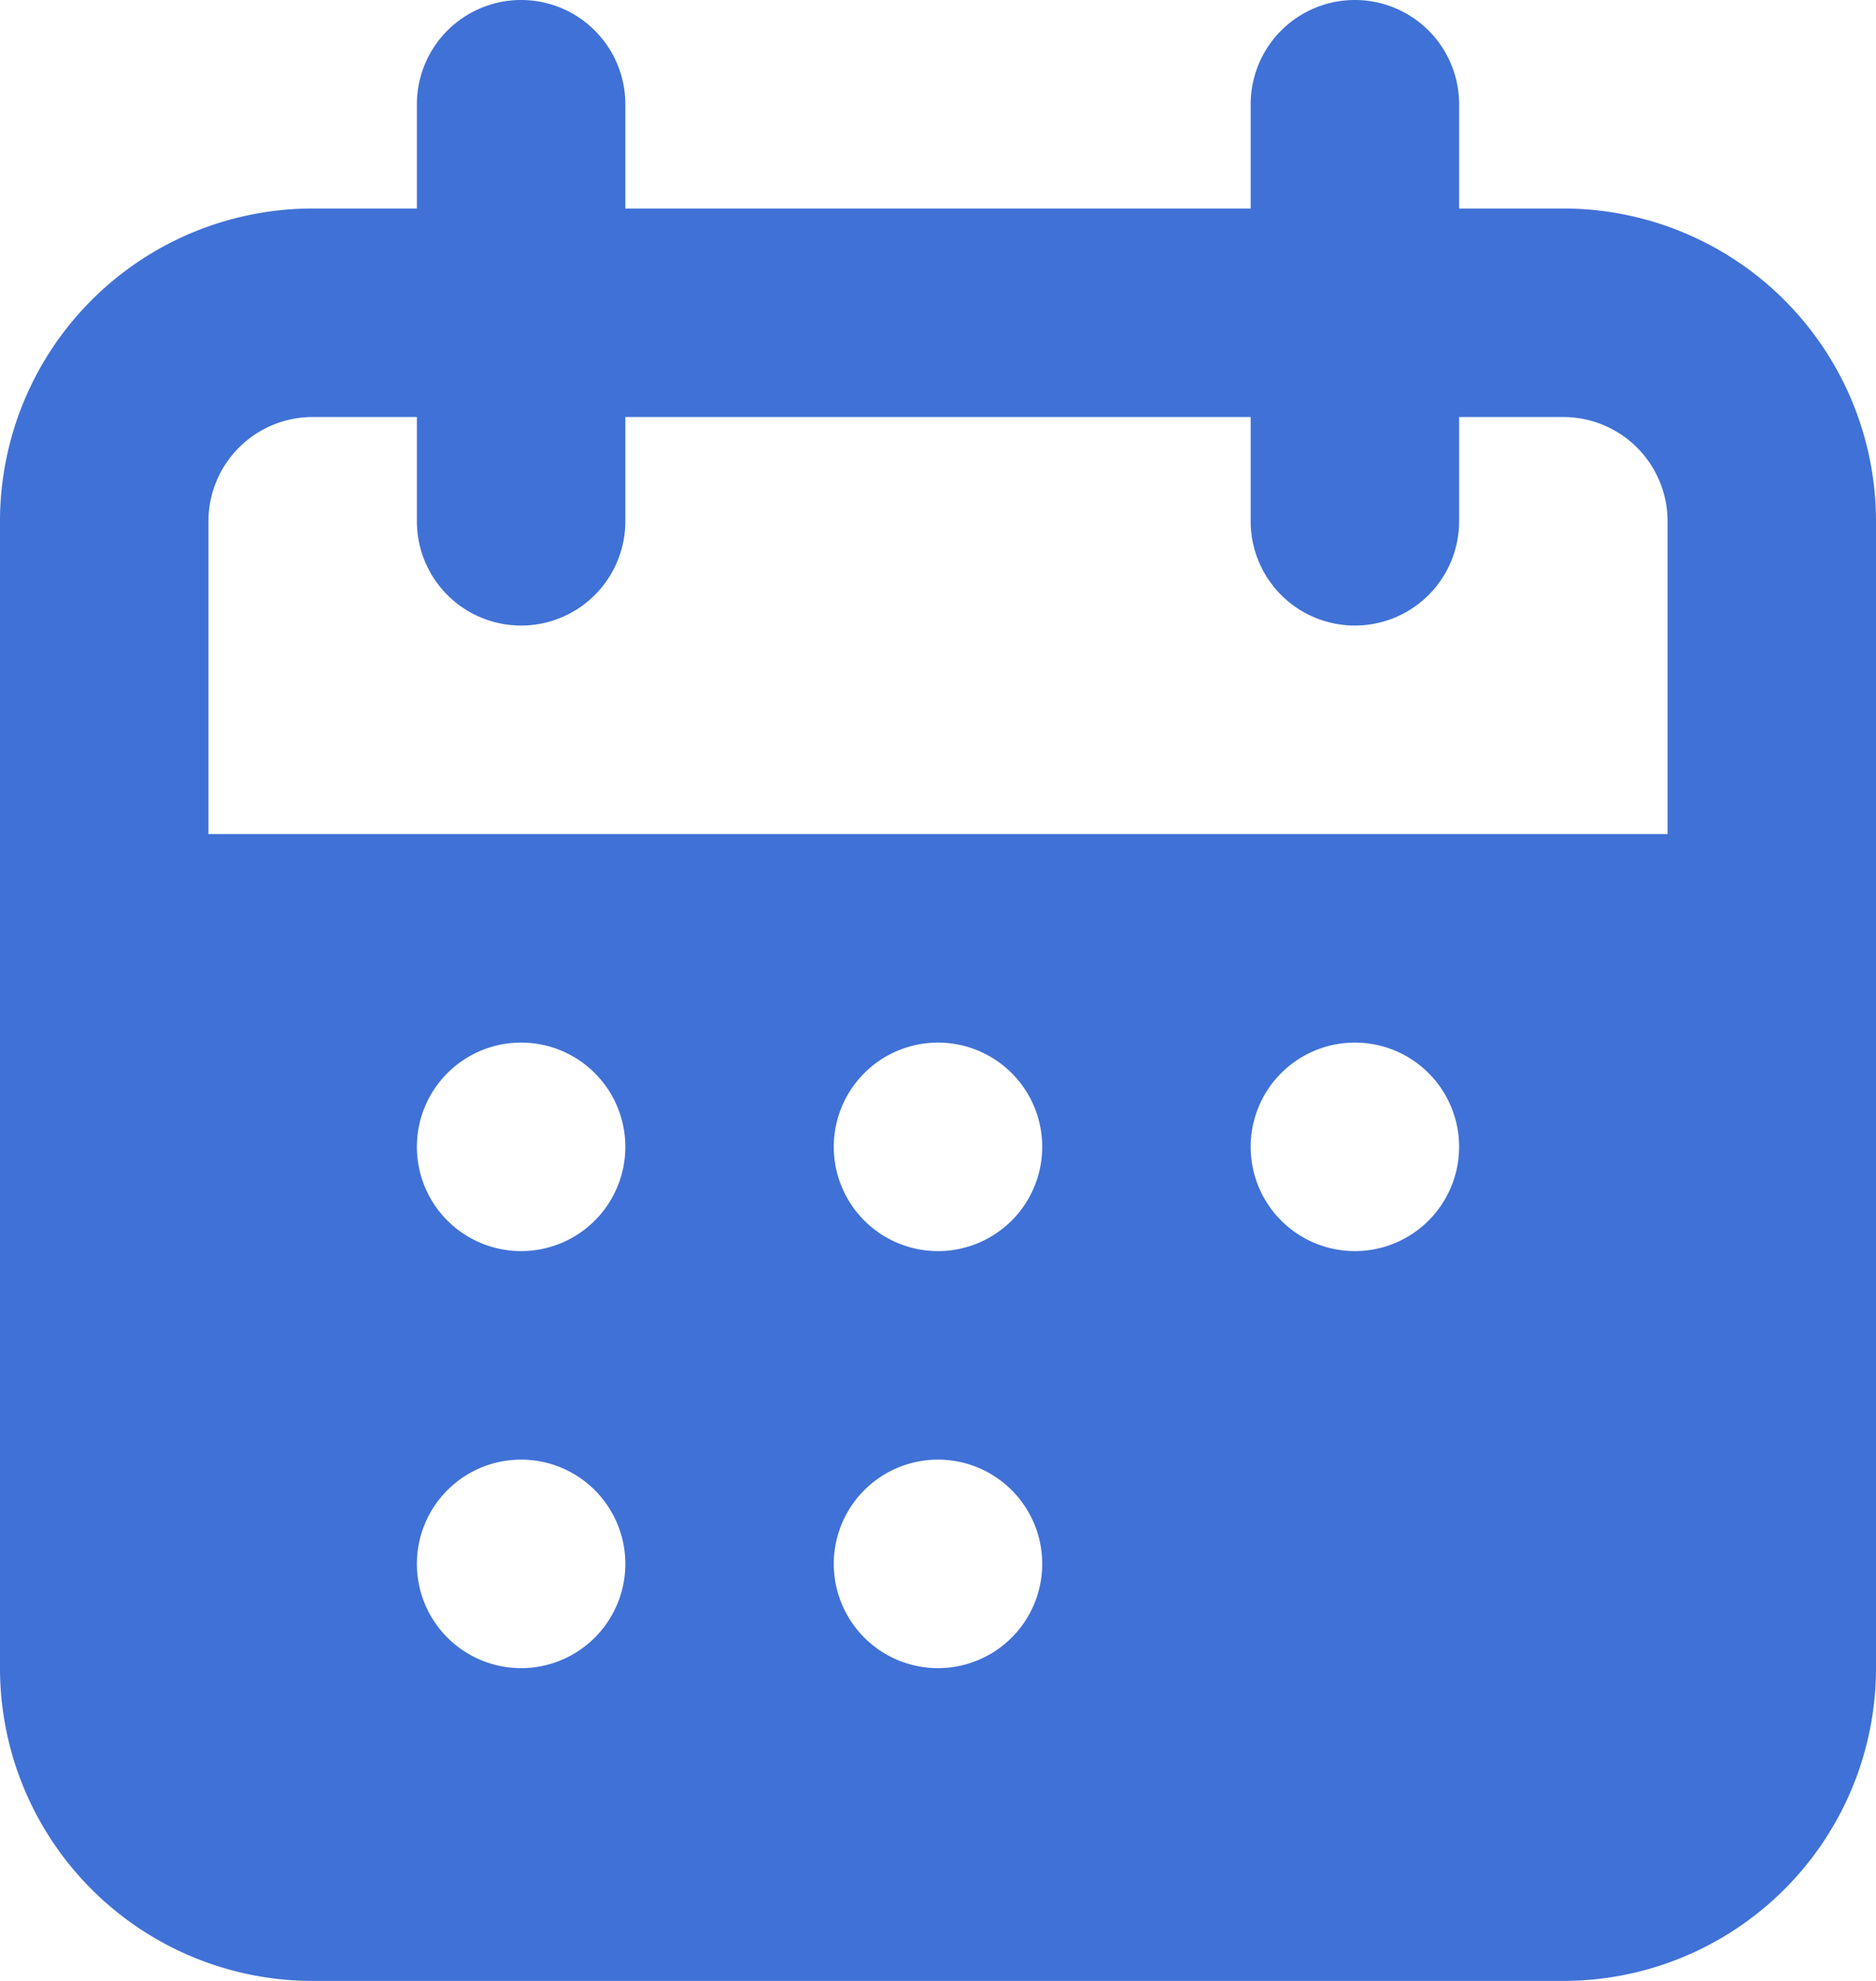<svg xmlns="http://www.w3.org/2000/svg" width="18" height="19" viewBox="0 0 18 19">
  <path id="online" d="M382.849,186.592h-1v-1a1,1,0,0,0-2,0v1h-6v-1a1,1,0,0,0-2,0v1h-1a3,3,0,0,0-3,3v11a3,3,0,0,0,3,3h12a3,3,0,0,0,3-3v-11A3,3,0,0,0,382.849,186.592Zm-10,14a1,1,0,1,1,1-1A1,1,0,0,1,372.849,200.592Zm0-4a1,1,0,1,1,1-1A1,1,0,0,1,372.849,196.592Zm4,4a1,1,0,1,1,1-1A1,1,0,0,1,376.849,200.592Zm0-4a1,1,0,1,1,1-1A1,1,0,0,1,376.849,196.592Zm4,0a1,1,0,1,1,1-1A1,1,0,0,1,380.849,196.592Zm3-4h-14v-3a1,1,0,0,1,1-1h1v1a1,1,0,0,0,2,0v-1h6v1a1,1,0,0,0,2,0v-1h1a1,1,0,0,1,1,1Z" transform="translate(-367.849 -184.592)" fill="#4071d6"/>
</svg>